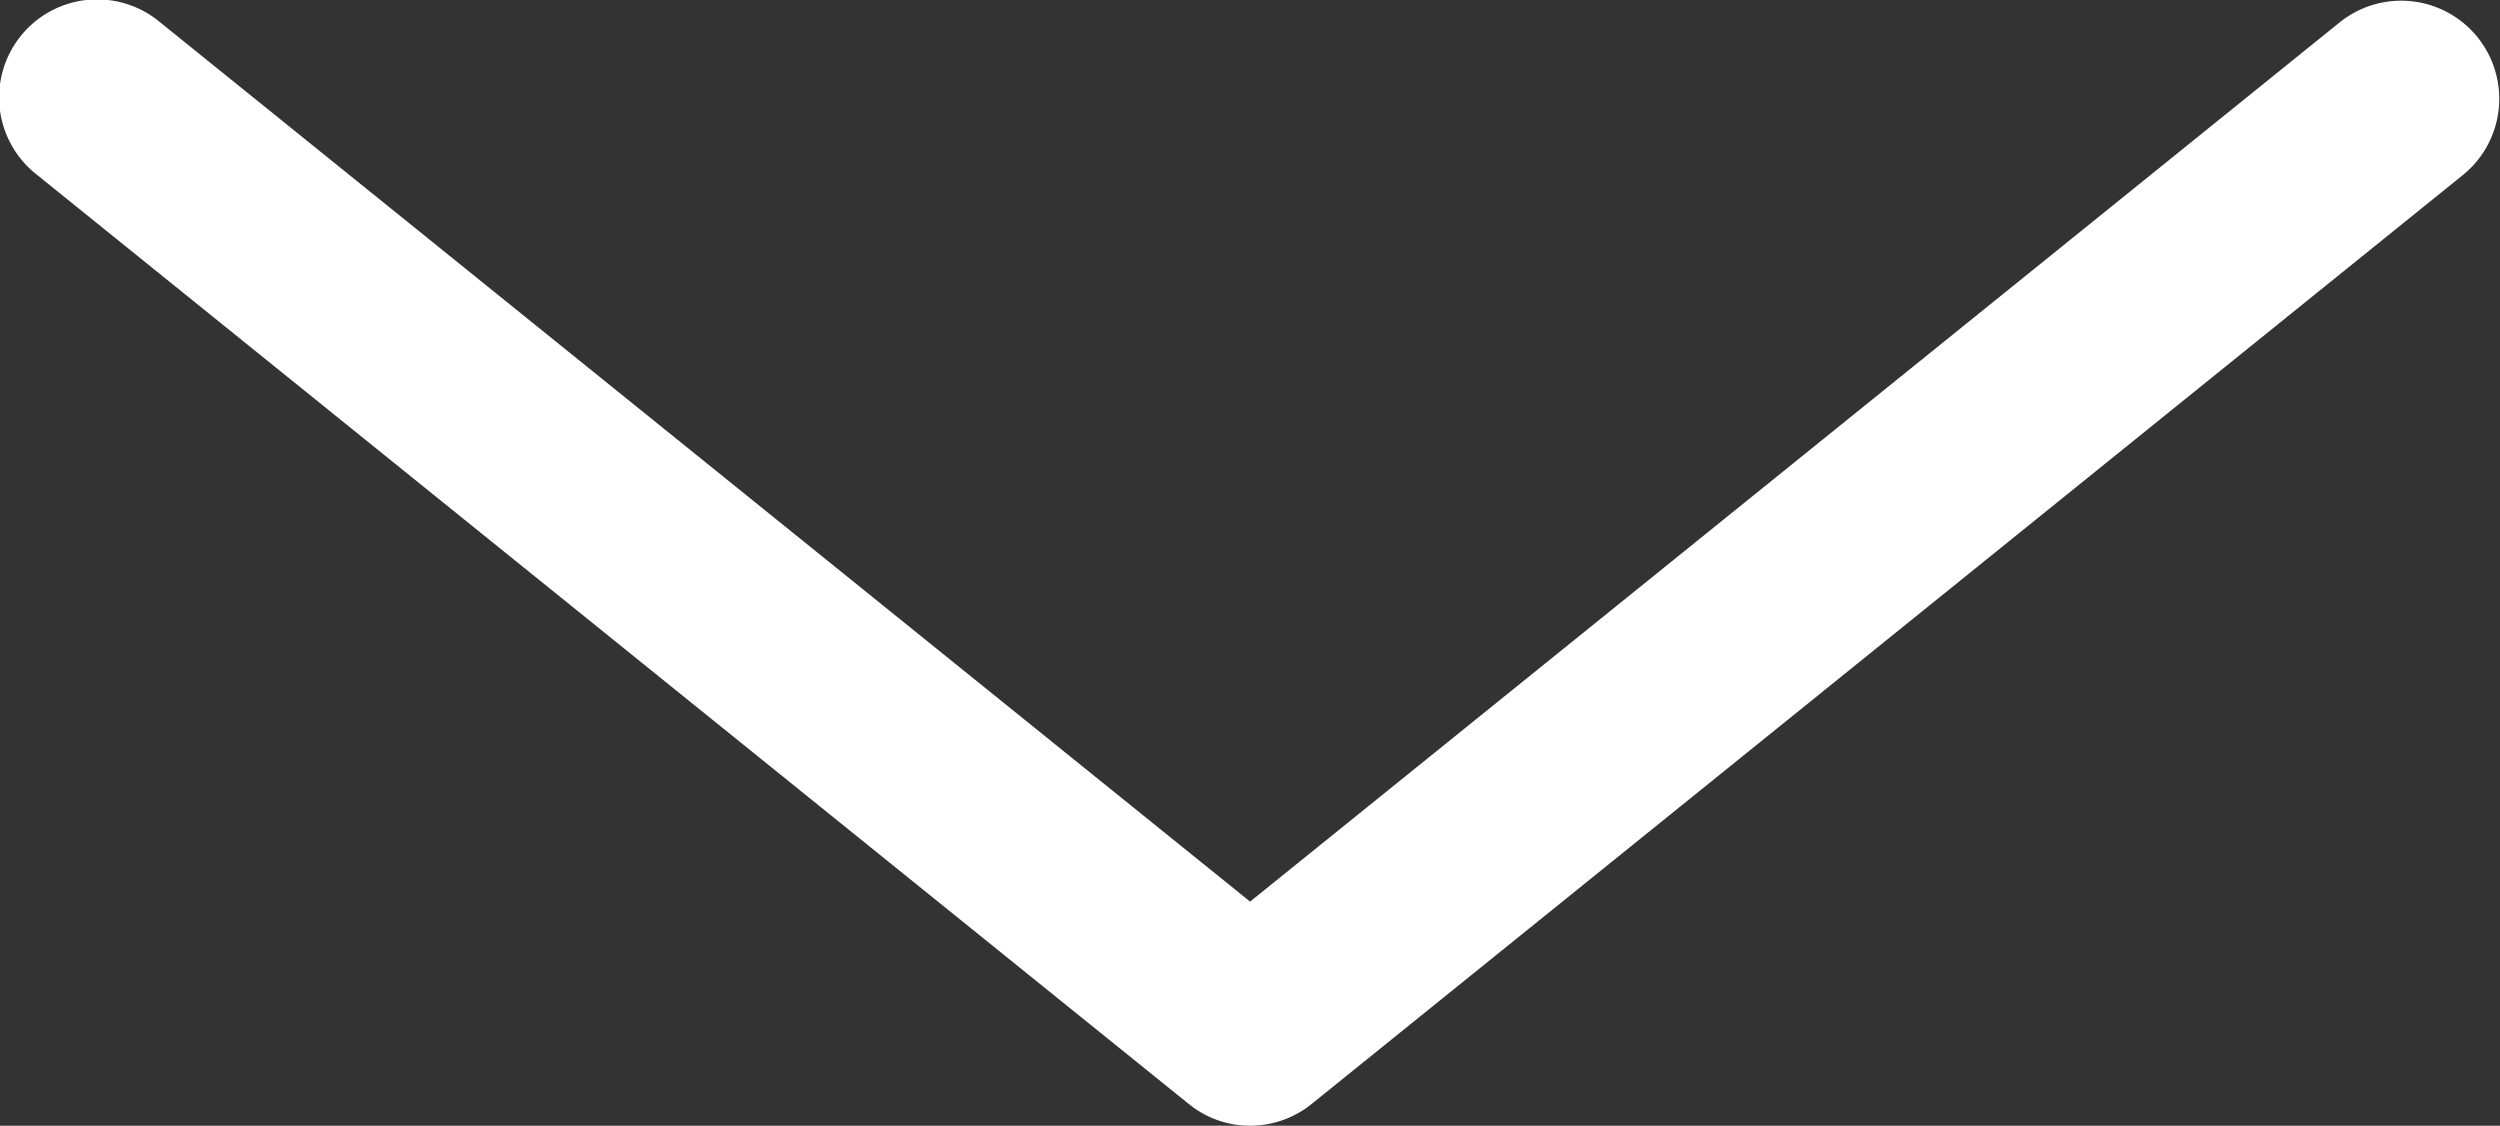 <svg xmlns="http://www.w3.org/2000/svg" xmlns:xlink="http://www.w3.org/1999/xlink" width="116.076" height="52.268" viewBox="0 0 116.076 52.268">
  <rect x="0" y="0" width="116.076" height="52.268" fill="#333333" stroke="none"/>
  <defs>
    <clipPath id="clip-path">
      <rect id="Rectangle_228" data-name="Rectangle 228" width="116.076" height="52.268" fill="#fff"/>
    </clipPath>
  </defs>
  <g id="Group_3706" data-name="Group 3706" clip-path="url(#clip-path)">
    <path id="Path_11510" data-name="Path 11510" d="M58.042,52.268a4.5,4.5,0,0,1-2.854-1.015L1.695,8.1A4.551,4.551,0,1,1,7.414,1.02L58.042,41.863,108.657,1.02A4.554,4.554,0,0,1,114.386,8.1L60.906,51.253a4.542,4.542,0,0,1-2.864,1.015" transform="translate(0 -0.001)" fill="#fff"/>
  </g>
</svg>
